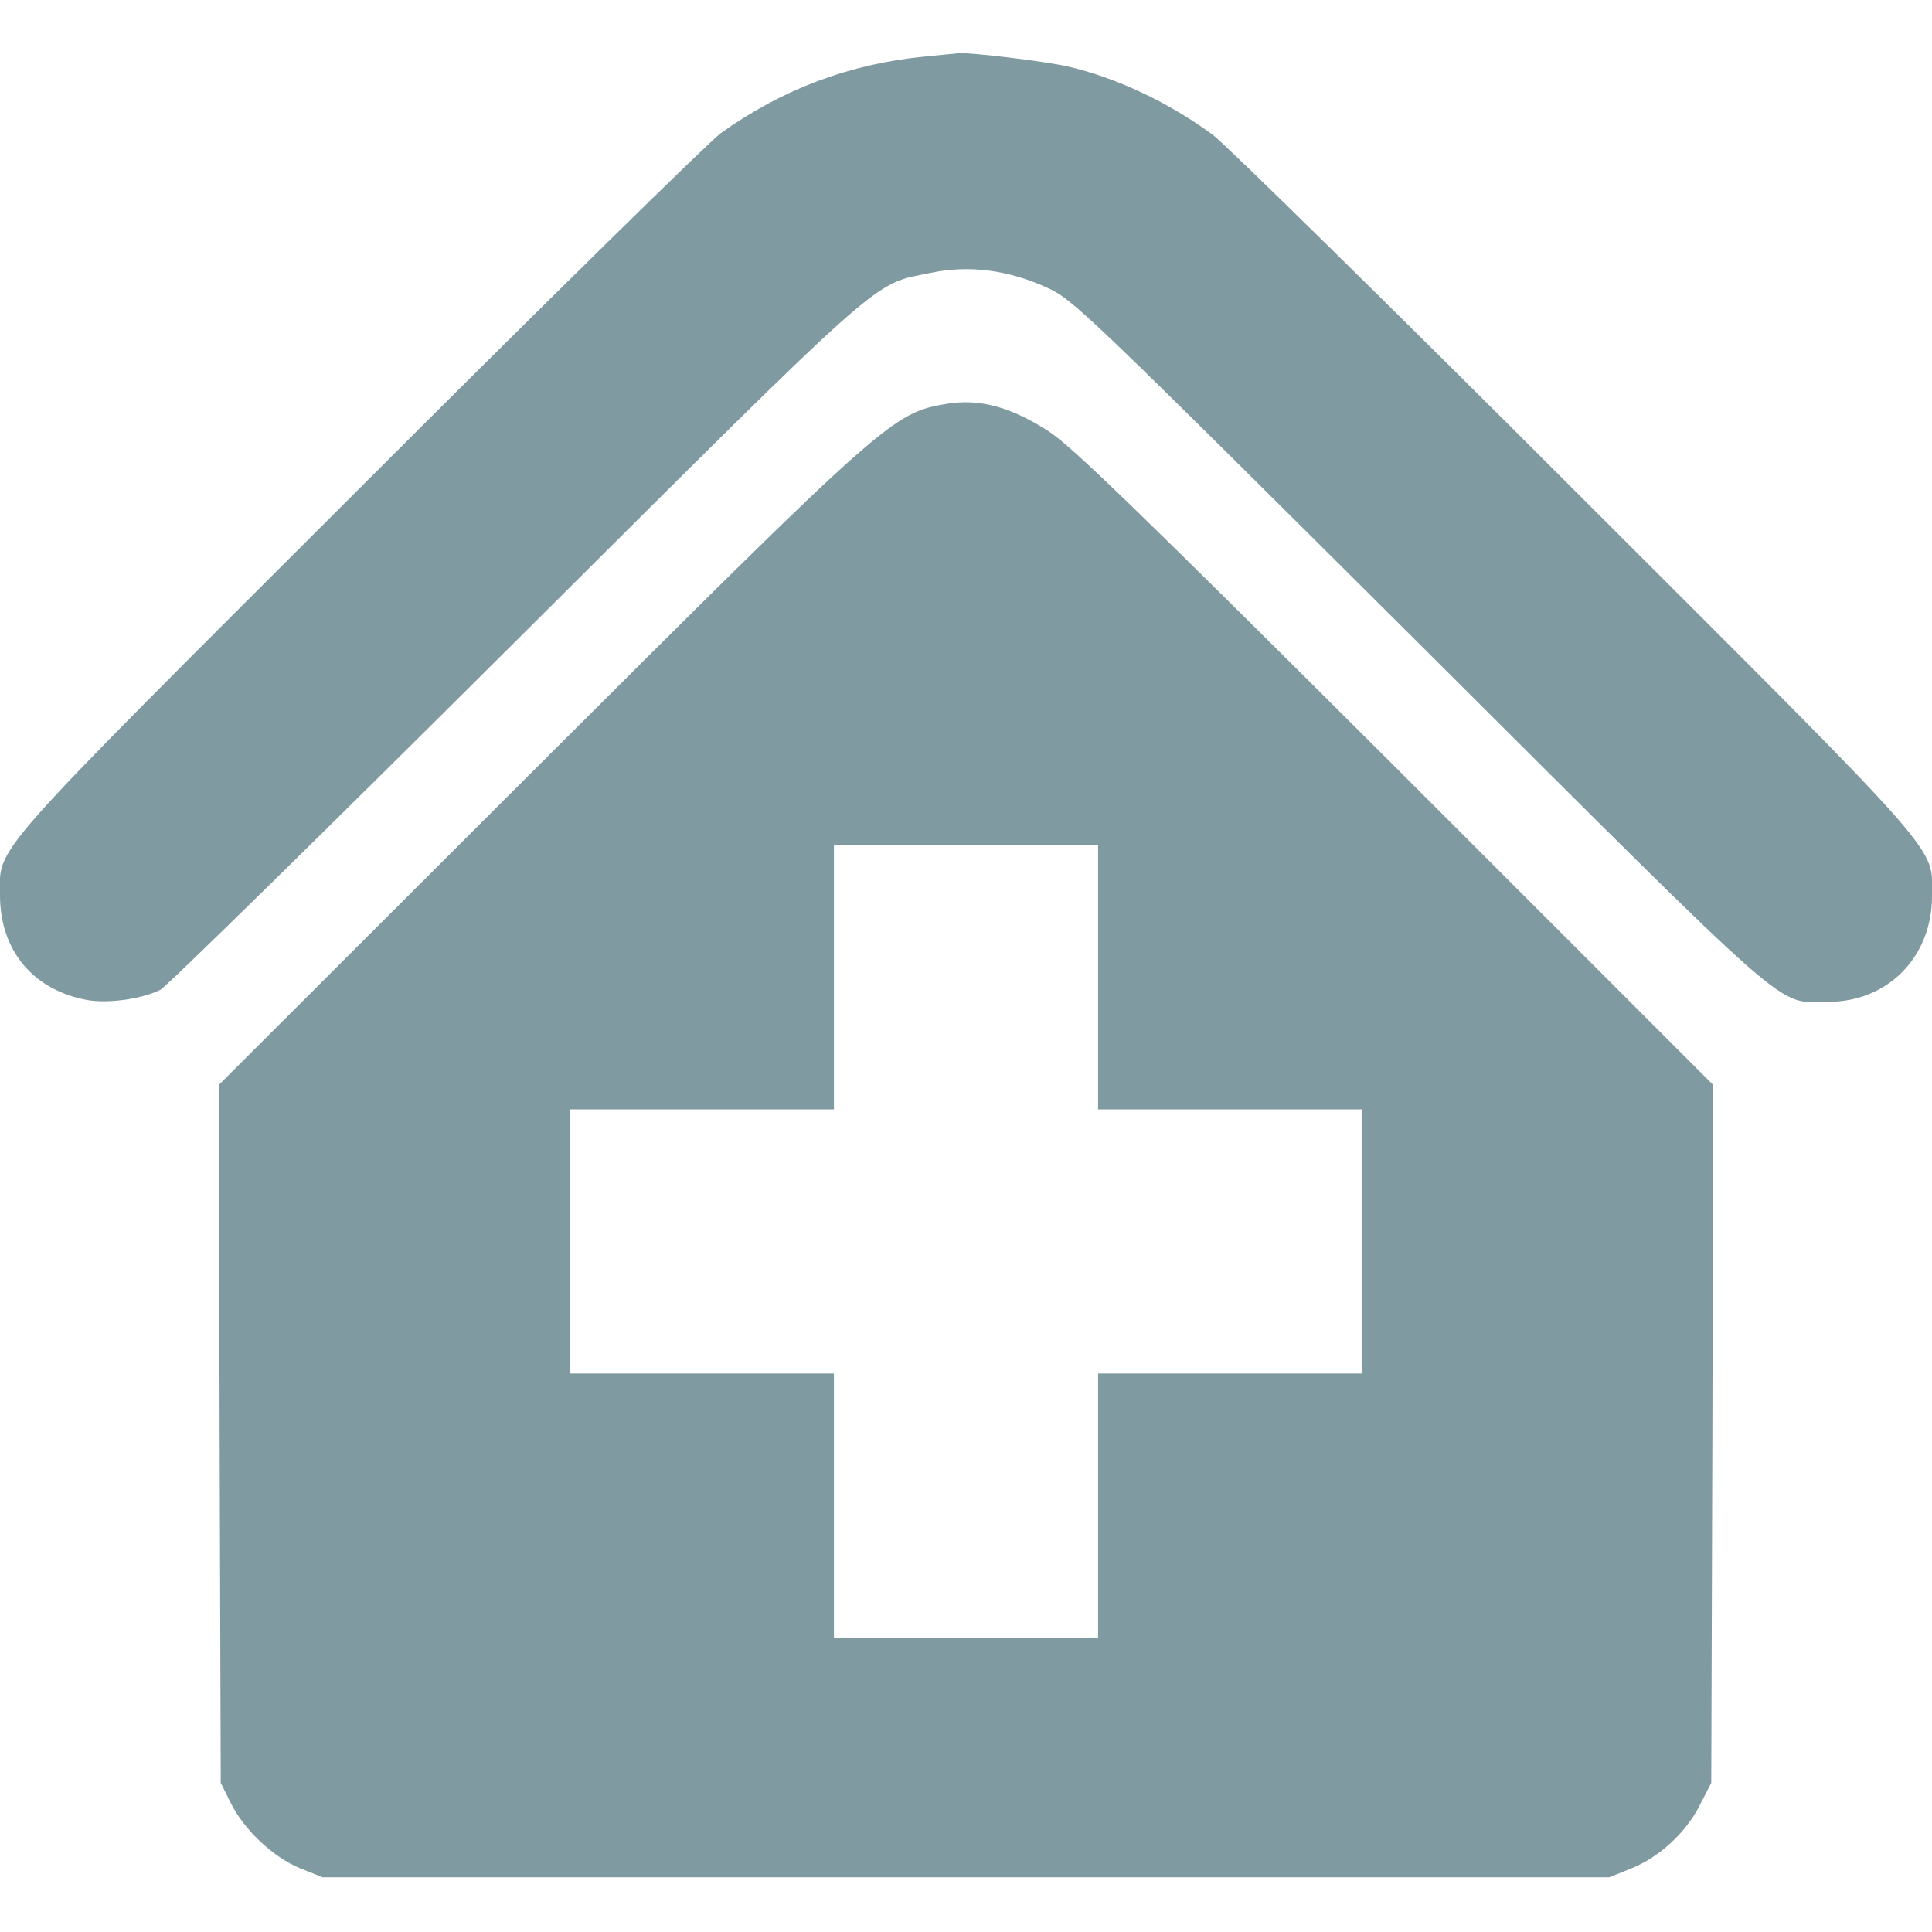 <?xml version="1.0" standalone="no"?>
<!DOCTYPE svg PUBLIC "-//W3C//DTD SVG 20010904//EN"
 "http://www.w3.org/TR/2001/REC-SVG-20010904/DTD/svg10.dtd">
<svg version="1.0" xmlns="http://www.w3.org/2000/svg"
 width="512pt" height="512pt" viewBox="0 0 512 512"
 preserveAspectRatio="xMidYMid meet">
<g transform="translate(0,512) scale(0.1,-0.1)"
fill="#7F9AA0" stroke="none">
<path d="M2450 4970 c-198 -19 -378 -87 -540 -203 -30 -22 -461 -445 -957
-941 -1004 -1003 -953 -945 -953 -1081 1 -144 87 -248 230 -275 55 -10 145 2
195 27 16 8 439 423 940 922 999 995 943 945 1102 978 100 21 204 8 307 -39
69 -31 96 -57 986 -943 1017 -1014 944 -950 1085 -950 158 0 275 119 275 280
0 136 50 79 -948 1076 -493 493 -924 916 -957 941 -115 85 -255 152 -386 182
-63 14 -254 37 -288 35 -9 -1 -50 -5 -91 -9z"/>
<path d="M2510 4050 c-144 -24 -160 -38 -1088 -964 l-842 -841 2 -925 3 -925
25 -50 c35 -73 114 -147 185 -176 l60 -24 1705 0 1705 0 57 23 c75 30 147 96
183 169 l30 58 3 925 2 925 -842 842 c-673 671 -858 851 -919 890 -99 64 -182
87 -269 73z m400 -1520 l0 -350 350 0 350 0 0 -350 0 -350 -350 0 -350 0 0
-350 0 -350 -350 0 -350 0 0 350 0 350 -350 0 -350 0 0 350 0 350 350 0 350 0
0 350 0 350 350 0 350 0 0 -350z"/>
</g>
</svg>
